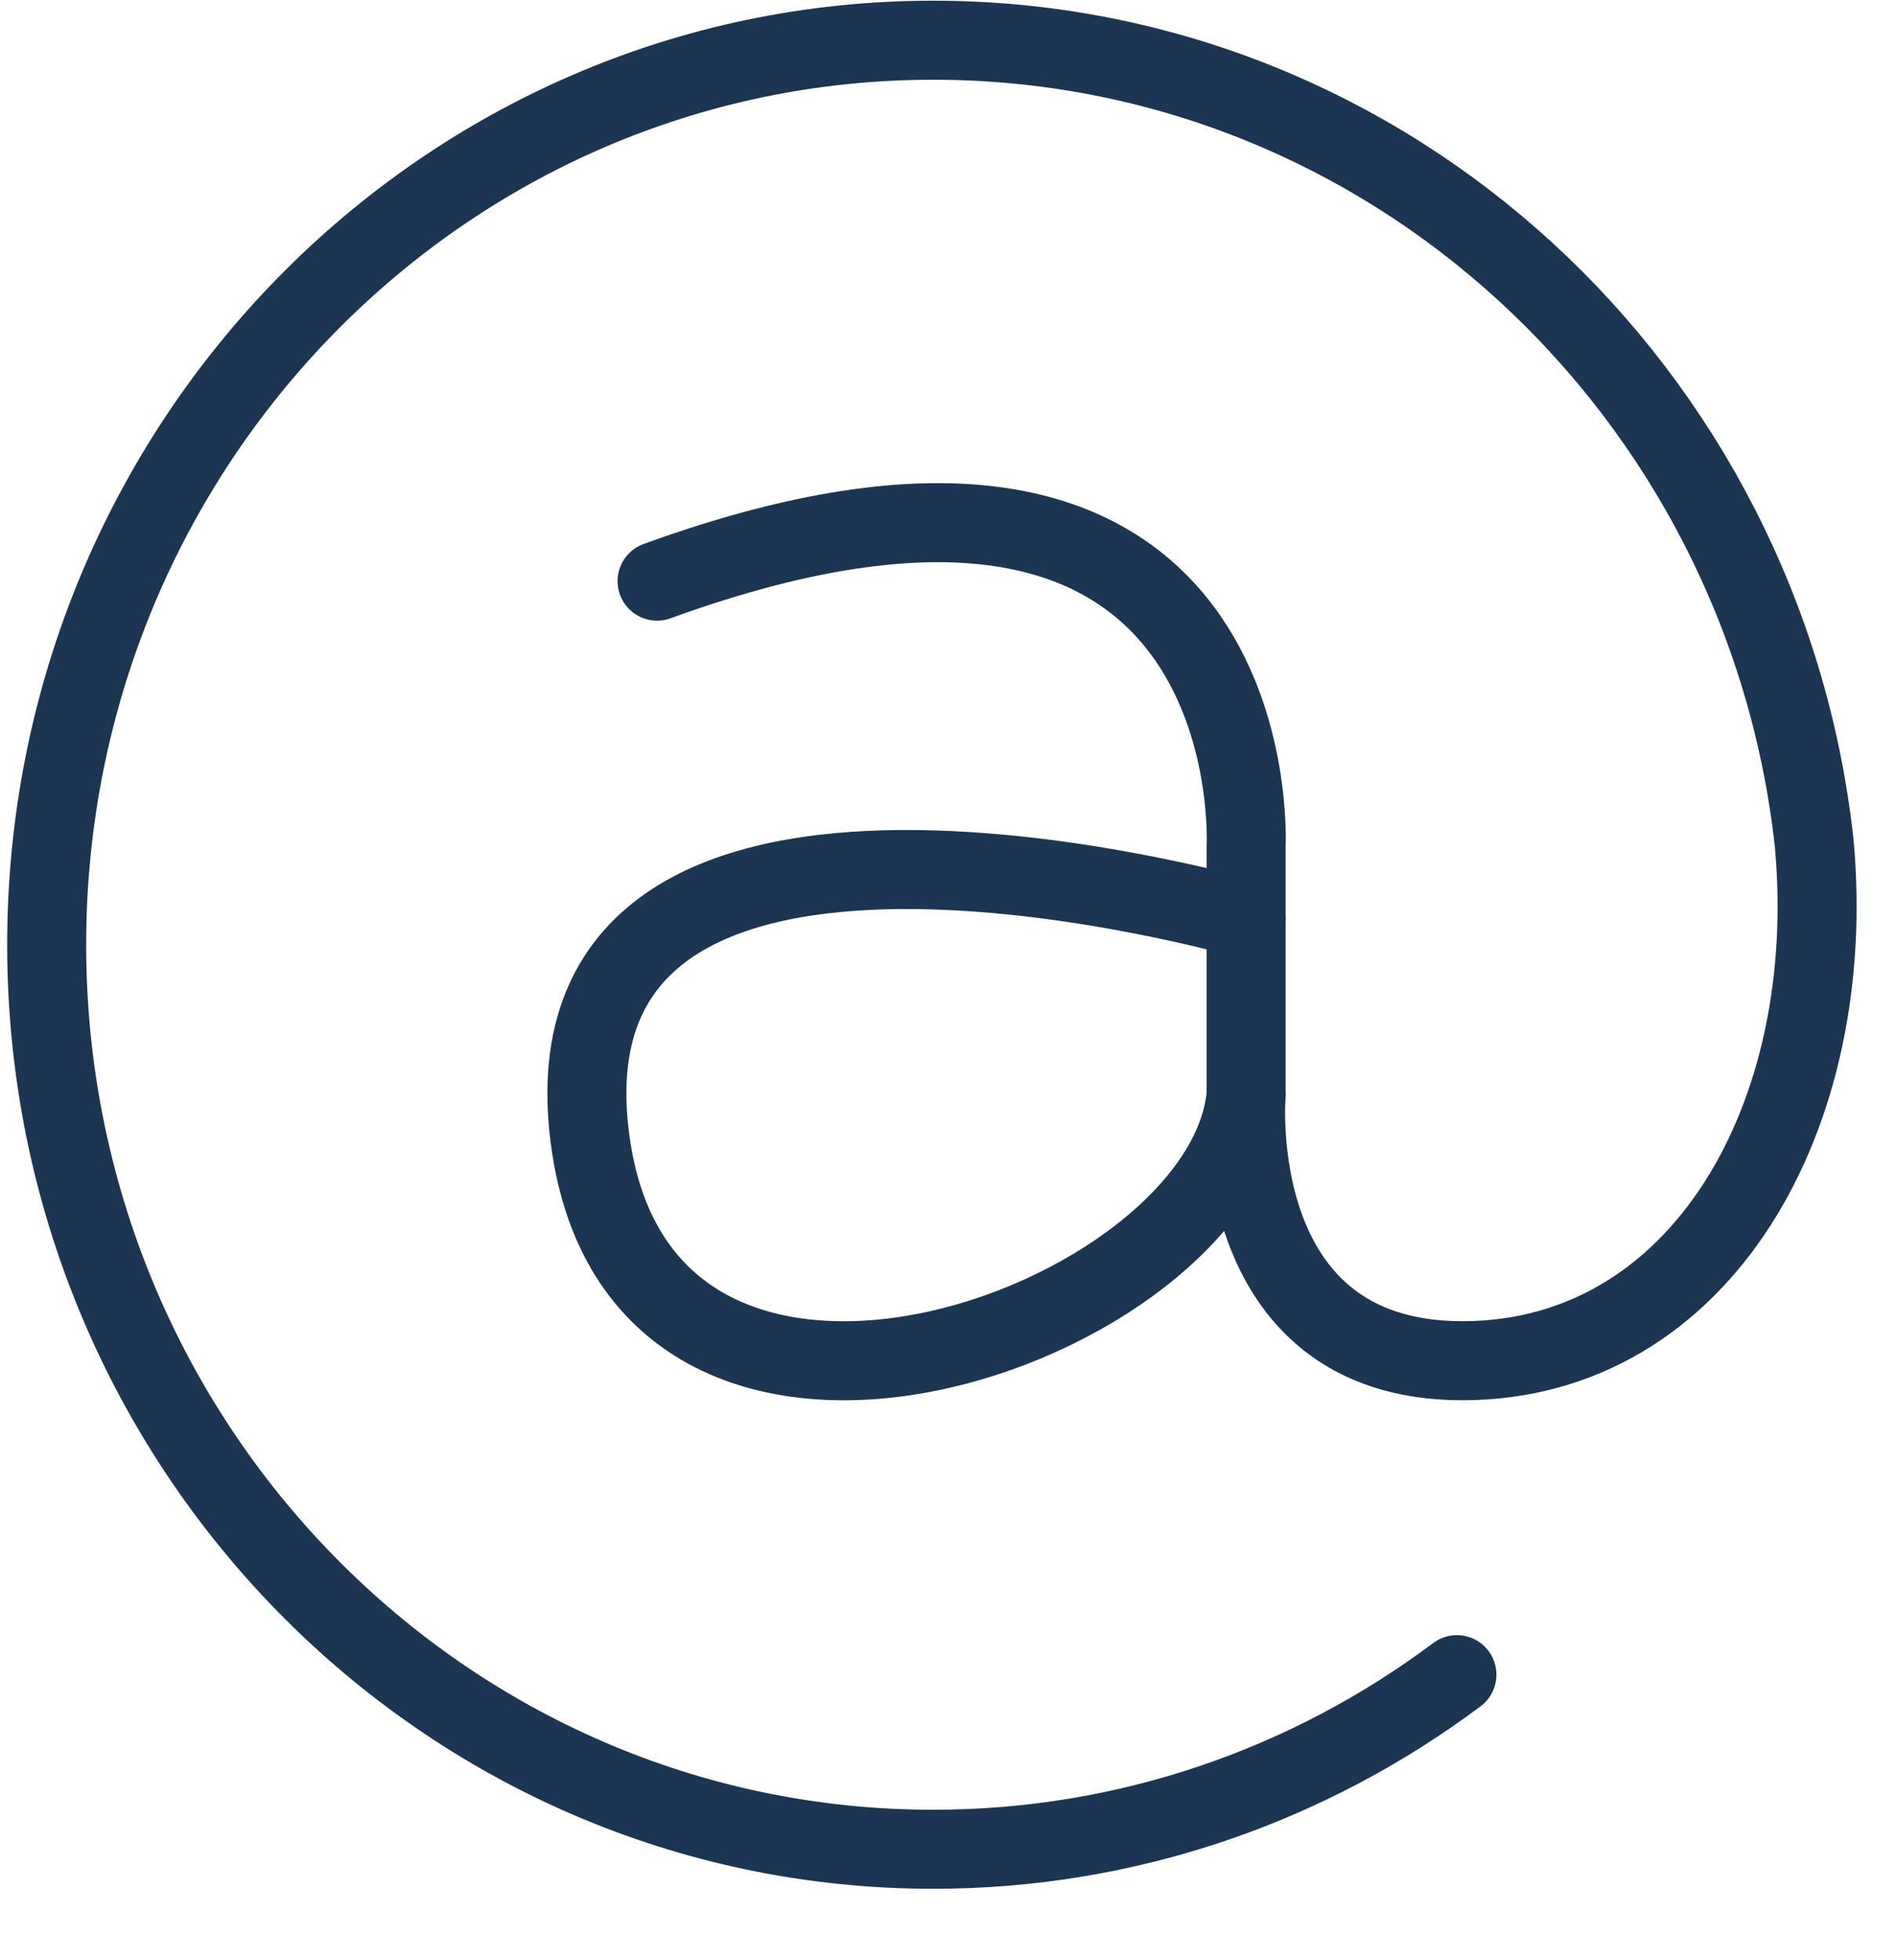 <svg viewBox="0 0 60 62" fill="none" xmlns="http://www.w3.org/2000/svg">
<g clip-path="url(#clip0_2680_1614)">
<path d="M39.435 34.634V26.75C39.435 26.75 40.219 11.321 20.793 18.381" stroke="#1C3553" stroke-width="2.5" stroke-miterlimit="10" stroke-linecap="round" stroke-linejoin="round"/>
<path d="M39.435 29.062C39.435 29.062 17.248 22.683 18.635 35.718C20.009 48.627 38.748 42 39.435 34.626C39.435 34.626 38.73 43.038 46.277 43.038C53.823 43.038 58.221 35.299 57.407 26.627C55.819 12.354 43.945 1.272 29.532 1.272C14.038 1.272 1.477 14.08 1.477 29.881C1.477 45.682 14.038 58.49 29.532 58.49C35.731 58.49 41.462 56.437 46.105 52.967" stroke="#1C3553" stroke-width="2.5" stroke-miterlimit="10" stroke-linecap="round" stroke-linejoin="round"/>
</g>
<defs>
<clipPath id="clip0_2680_1614">
<rect width="59.535" height="61.195" fill="white" transform="translate(0.234)"/>
</clipPath>
</defs>
</svg>
